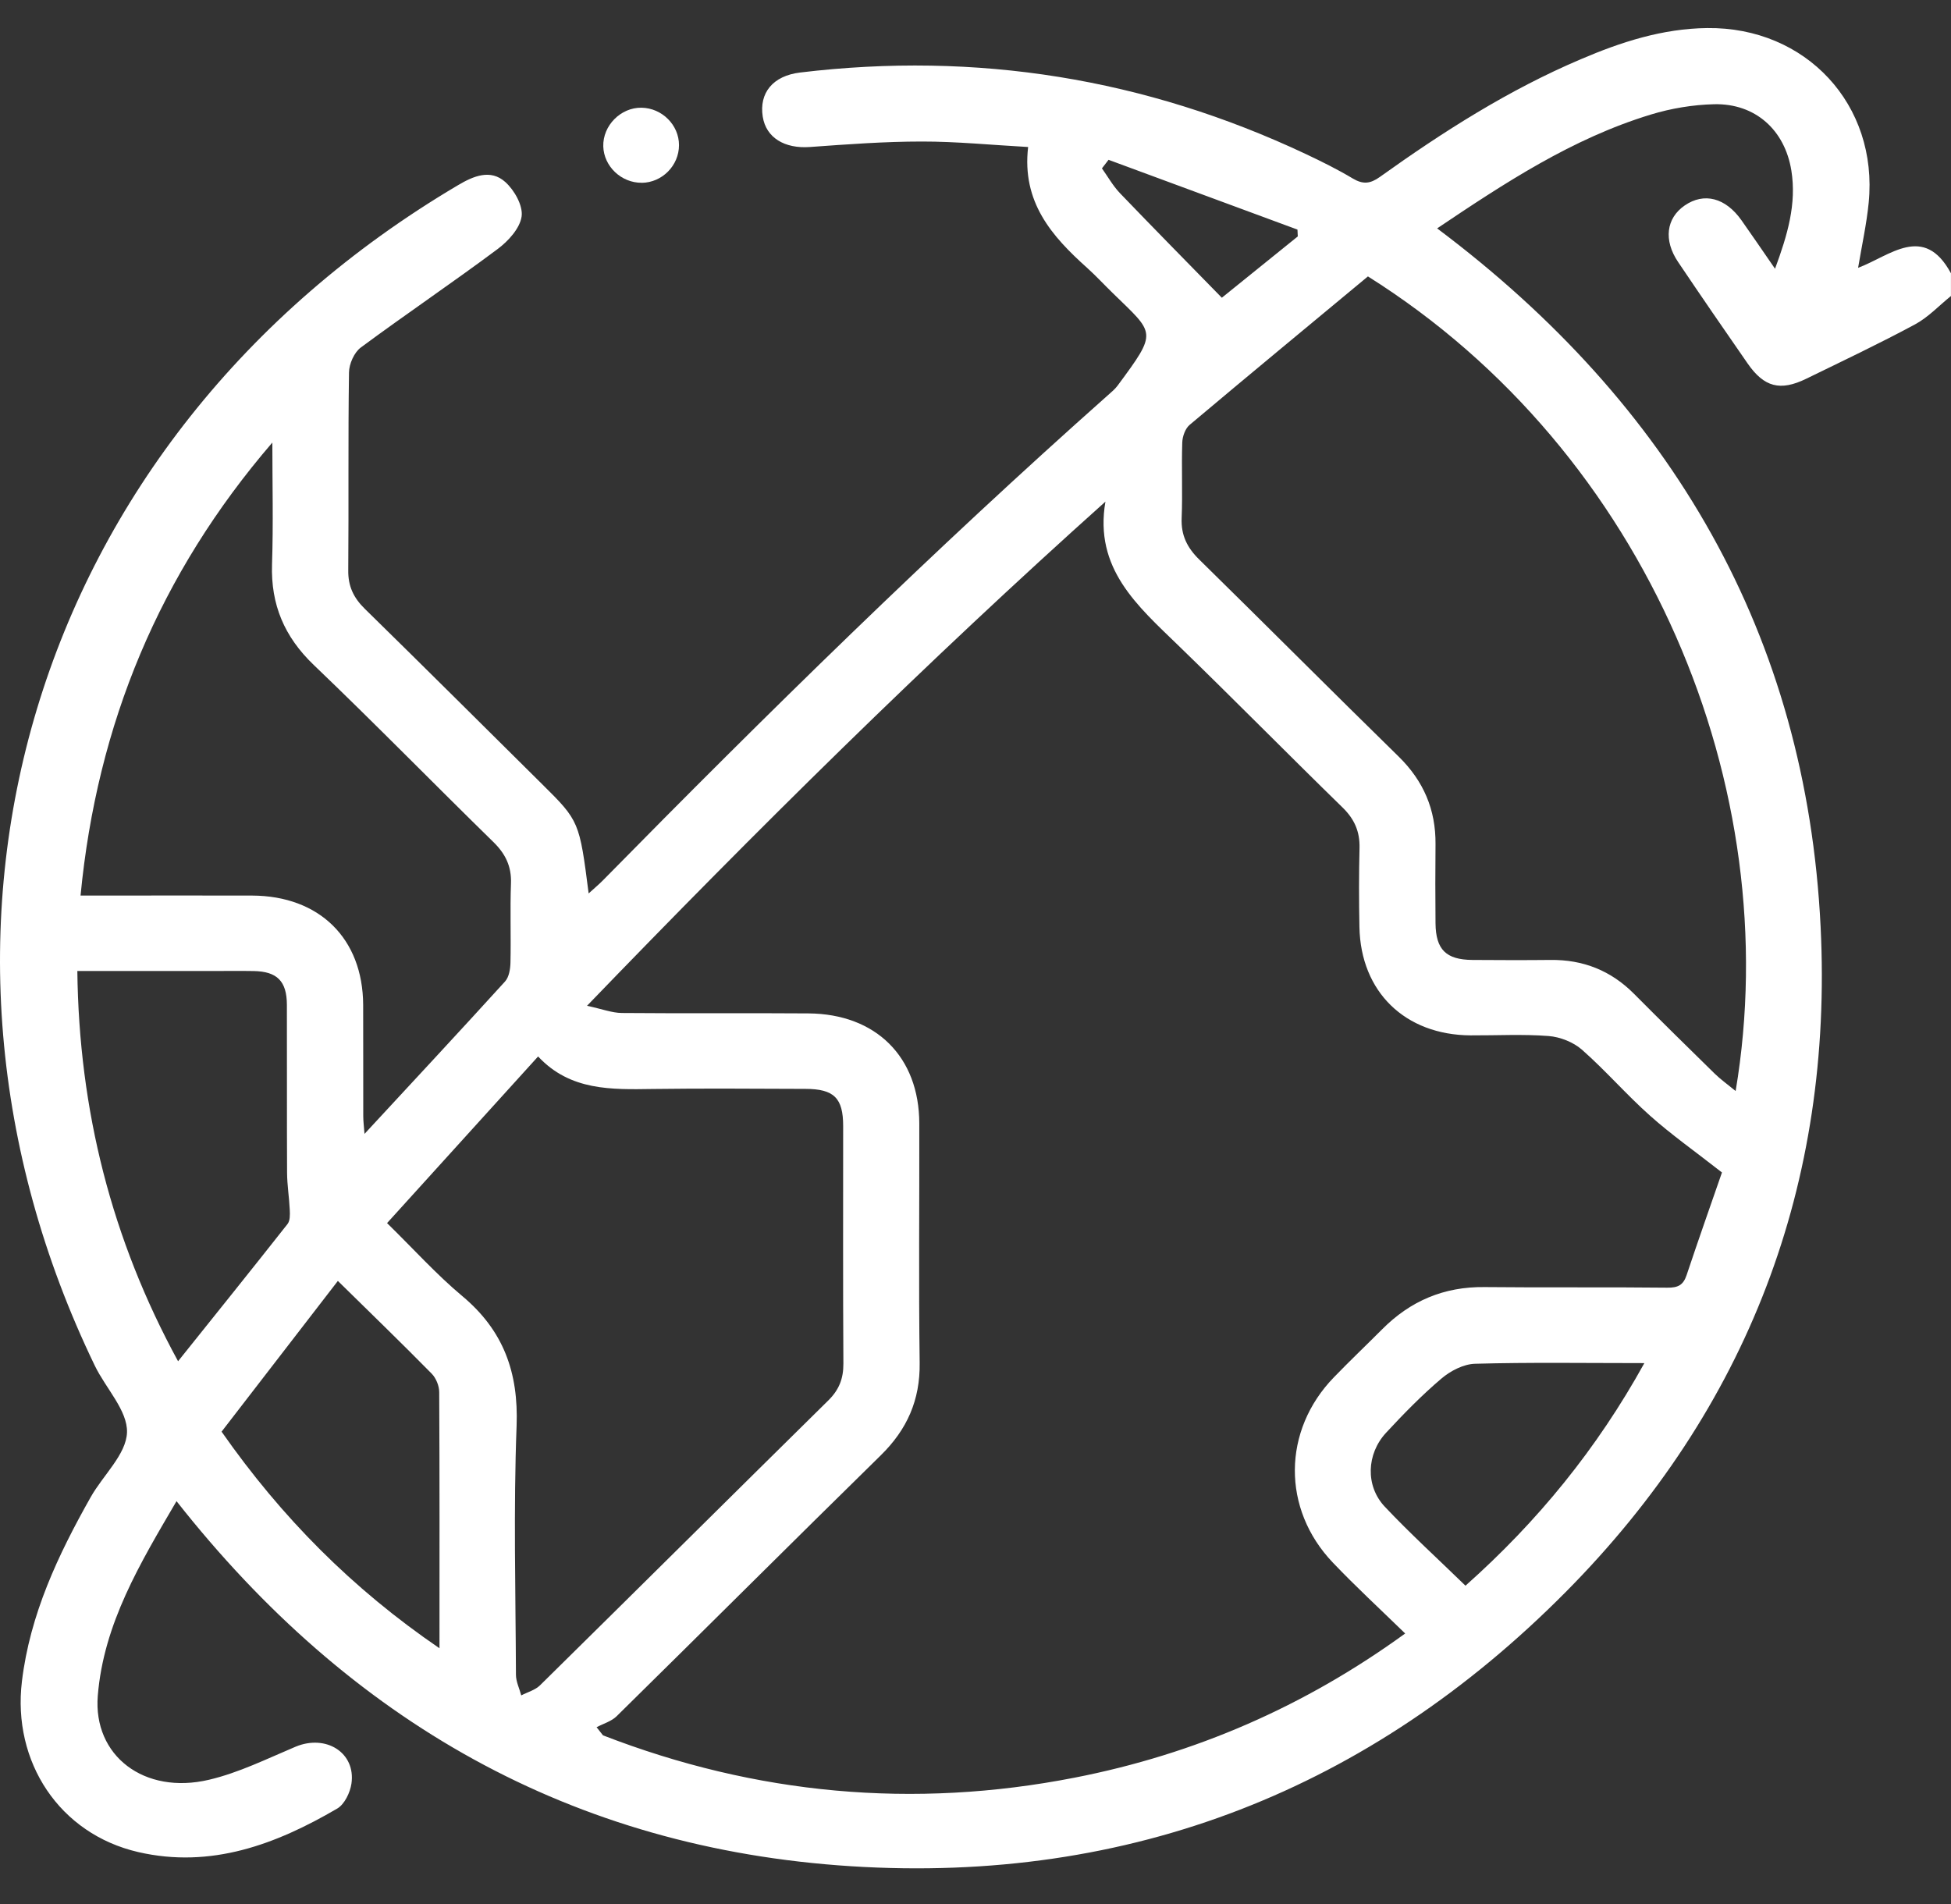 <svg width="42" height="41" viewBox="0 0 42 41" fill="none" xmlns="http://www.w3.org/2000/svg">
<rect x="0" y="0" width="42" height="41" fill="#333333" stroke="none"/>
<path d="M42 6.372C41.743 6.579 41.509 6.832 41.222 6.986C40.456 7.398 39.667 7.772 38.884 8.154C38.324 8.427 37.977 8.337 37.621 7.824C37.118 7.1 36.618 6.373 36.126 5.642C35.808 5.172 35.869 4.698 36.267 4.424C36.684 4.137 37.146 4.256 37.49 4.743C37.721 5.07 37.947 5.402 38.212 5.786C38.481 5.056 38.679 4.39 38.563 3.67C38.422 2.8 37.789 2.224 36.901 2.244C36.444 2.255 35.974 2.333 35.536 2.467C33.845 2.982 32.392 3.94 30.938 4.917C35.996 8.712 38.884 13.676 39.193 19.952C39.466 25.481 37.629 30.32 33.703 34.278C29.494 38.52 24.339 40.561 18.323 40.179C12.303 39.797 7.522 37.048 3.8 32.319C3.02 33.652 2.231 34.953 2.105 36.509C2.001 37.799 3.103 38.647 4.5 38.317C5.142 38.166 5.75 37.864 6.362 37.606C7.017 37.332 7.661 37.733 7.566 38.399C7.538 38.592 7.417 38.845 7.26 38.937C5.939 39.71 4.54 40.234 2.976 39.874C1.282 39.483 0.262 37.936 0.472 36.198C0.646 34.756 1.25 33.477 1.952 32.233C2.218 31.761 2.718 31.312 2.734 30.839C2.749 30.369 2.277 29.89 2.042 29.404C-2.444 20.122 0.594 9.466 9.858 3.988C10.194 3.788 10.561 3.635 10.877 3.918C11.073 4.093 11.262 4.428 11.229 4.66C11.193 4.916 10.941 5.192 10.711 5.363C9.742 6.086 8.739 6.762 7.767 7.482C7.624 7.588 7.515 7.836 7.513 8.02C7.492 9.44 7.509 10.861 7.497 12.283C7.493 12.621 7.612 12.871 7.852 13.106C9.134 14.362 10.405 15.628 11.68 16.892C12.468 17.672 12.475 17.692 12.672 19.235C12.786 19.131 12.886 19.048 12.976 18.957C16.503 15.37 20.092 11.845 23.858 8.502C23.93 8.439 24.004 8.376 24.06 8.301C24.93 7.124 24.863 7.197 23.954 6.309C23.769 6.129 23.593 5.938 23.402 5.766C22.642 5.085 21.994 4.351 22.133 3.165C21.336 3.121 20.59 3.046 19.846 3.047C19.042 3.047 18.237 3.107 17.434 3.165C16.893 3.204 16.492 2.967 16.42 2.513C16.339 2.003 16.636 1.631 17.227 1.561C21.024 1.104 24.652 1.687 28.108 3.315C28.453 3.478 28.796 3.648 29.122 3.843C29.341 3.973 29.497 3.958 29.704 3.81C31.068 2.834 32.479 1.934 34.031 1.275C34.897 0.904 35.791 0.615 36.751 0.604C38.881 0.579 40.436 2.256 40.228 4.365C40.183 4.82 40.084 5.268 40 5.766C40.682 5.512 41.416 4.804 41.999 5.884V6.371L42 6.372ZM37.07 25.243C36.481 24.782 35.977 24.427 35.52 24.019C35.013 23.568 34.566 23.049 34.056 22.6C33.871 22.437 33.586 22.324 33.337 22.305C32.781 22.262 32.218 22.294 31.658 22.291C30.247 22.282 29.292 21.355 29.265 19.959C29.254 19.391 29.253 18.822 29.267 18.254C29.275 17.906 29.16 17.638 28.906 17.389C27.719 16.231 26.555 15.048 25.364 13.894C24.488 13.044 23.549 12.241 23.797 10.8C19.936 14.257 16.293 17.863 12.637 21.654C12.964 21.724 13.176 21.808 13.389 21.809C14.727 21.821 16.066 21.808 17.405 21.818C18.858 21.829 19.787 22.754 19.79 24.186C19.794 25.904 19.775 27.624 19.798 29.343C19.809 30.141 19.528 30.776 18.961 31.332C17.058 33.198 15.173 35.082 13.273 36.951C13.161 37.06 12.988 37.109 12.843 37.186C12.889 37.245 12.935 37.302 12.981 37.361C16.273 38.637 19.661 38.951 23.134 38.272C25.719 37.767 28.08 36.743 30.25 35.168C29.7 34.633 29.18 34.153 28.693 33.642C27.591 32.488 27.606 30.796 28.715 29.653C29.055 29.301 29.41 28.964 29.756 28.617C30.362 28.008 31.085 27.7 31.956 27.71C33.267 27.724 34.579 27.708 35.89 27.723C36.121 27.726 36.236 27.669 36.308 27.453C36.569 26.672 36.843 25.896 37.07 25.241V25.243ZM37.364 23.488C38.458 16.982 35.484 9.744 29.448 5.951C28.177 7.007 26.888 8.071 25.61 9.147C25.514 9.228 25.455 9.398 25.451 9.528C25.433 10.068 25.46 10.611 25.438 11.15C25.422 11.519 25.554 11.789 25.816 12.046C27.251 13.454 28.67 14.88 30.108 16.287C30.645 16.813 30.909 17.43 30.903 18.172C30.898 18.741 30.897 19.308 30.903 19.877C30.909 20.445 31.13 20.662 31.696 20.667C32.255 20.671 32.815 20.673 33.374 20.667C34.081 20.658 34.679 20.896 35.176 21.396C35.751 21.974 36.331 22.546 36.914 23.116C37.037 23.236 37.178 23.337 37.363 23.488H37.364ZM8.333 26.333C8.899 26.886 9.391 27.435 9.952 27.904C10.841 28.647 11.164 29.551 11.121 30.698C11.053 32.481 11.1 34.269 11.107 36.056C11.107 36.205 11.182 36.352 11.221 36.501C11.357 36.43 11.52 36.387 11.624 36.285C13.697 34.243 15.761 32.191 17.833 30.149C18.064 29.921 18.158 29.678 18.156 29.357C18.145 27.651 18.152 25.947 18.151 24.241C18.151 23.639 17.953 23.444 17.337 23.443C16.244 23.44 15.151 23.43 14.058 23.445C13.164 23.458 12.275 23.487 11.584 22.745C10.49 23.953 9.432 25.119 8.332 26.333H8.333ZM5.862 9.529C3.434 12.351 2.089 15.587 1.734 19.281C1.922 19.281 2.056 19.281 2.19 19.281C3.268 19.281 4.347 19.278 5.426 19.281C6.878 19.287 7.811 20.206 7.818 21.634C7.821 22.433 7.818 23.23 7.82 24.029C7.82 24.14 7.835 24.252 7.847 24.412C8.886 23.289 9.886 22.216 10.872 21.131C10.959 21.035 10.986 20.862 10.989 20.723C11.002 20.156 10.979 19.586 11 19.019C11.013 18.651 10.881 18.381 10.618 18.125C9.326 16.861 8.063 15.568 6.756 14.318C6.121 13.71 5.828 13.017 5.856 12.149C5.885 11.276 5.863 10.401 5.863 9.528L5.862 9.529ZM3.834 29.306C4.639 28.3 5.42 27.33 6.19 26.352C6.246 26.281 6.243 26.151 6.238 26.05C6.226 25.781 6.181 25.513 6.18 25.244C6.174 24.04 6.18 22.837 6.176 21.632C6.174 21.123 5.965 20.915 5.461 20.906C5.174 20.901 4.887 20.905 4.6 20.905C3.635 20.905 2.669 20.905 1.665 20.905C1.7 23.904 2.401 26.68 3.833 29.306H3.834ZM7.273 27.578C6.416 28.689 5.591 29.76 4.77 30.823C6.063 32.671 7.584 34.204 9.461 35.486C9.461 33.591 9.465 31.781 9.455 29.972C9.455 29.837 9.387 29.67 9.293 29.574C8.647 28.917 7.984 28.276 7.274 27.578H7.273ZM31.548 34.139C33.102 32.757 34.379 31.192 35.399 29.347C34.126 29.347 32.94 29.328 31.755 29.361C31.508 29.367 31.225 29.514 31.031 29.679C30.608 30.038 30.217 30.438 29.839 30.846C29.416 31.302 29.391 31.992 29.81 32.437C30.357 33.018 30.95 33.557 31.548 34.139ZM23.864 3.441C23.817 3.503 23.769 3.563 23.722 3.625C23.849 3.803 23.957 3.998 24.107 4.156C24.825 4.904 25.553 5.643 26.303 6.41C26.797 6.011 27.367 5.551 27.938 5.09L27.931 4.943C26.576 4.442 25.22 3.942 23.865 3.441H23.864Z" fill="white"/>
<path d="M13.817 3.935C13.377 3.94 12.999 3.583 12.987 3.151C12.975 2.704 13.363 2.312 13.81 2.319C14.252 2.326 14.618 2.692 14.617 3.125C14.617 3.564 14.255 3.93 13.817 3.936V3.935Z" fill="white"/>
</svg>
